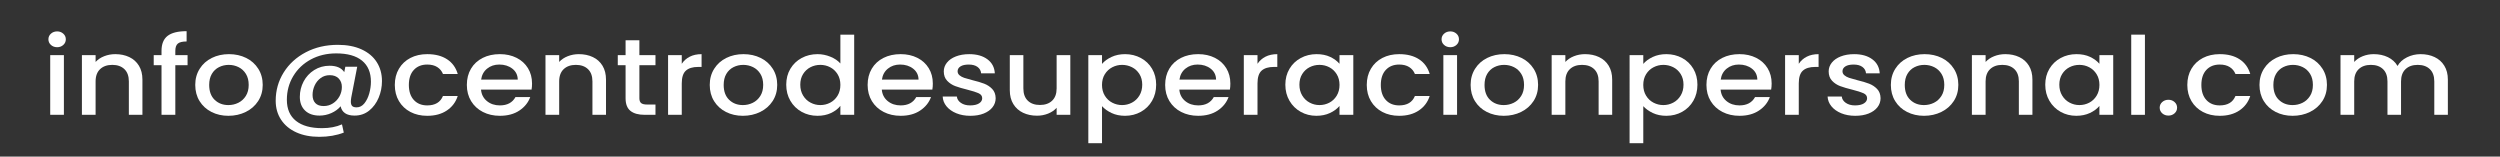 <?xml version="1.0" encoding="utf-8"?>
<!-- Generator: Adobe Illustrator 16.0.3, SVG Export Plug-In . SVG Version: 6.00 Build 0)  -->
<!DOCTYPE svg PUBLIC "-//W3C//DTD SVG 1.1//EN" "http://www.w3.org/Graphics/SVG/1.1/DTD/svg11.dtd">
<svg version="1.1" id="Capa_1" xmlns="http://www.w3.org/2000/svg" xmlns:xlink="http://www.w3.org/1999/xlink" x="0px" y="0px"
	 width="276.878px" height="17.341px" viewBox="0 0 276.878 17.341" enable-background="new 0 0 276.878 17.341"
	 xml:space="preserve">
<rect x="0" y="0" width="276.878" height="17.341" fill="#333333" stroke="none"/>
<g>
	<path fill="#FFFFFF" d="M5.641,4.977C5.455,4.809,5.361,4.601,5.361,4.353s0.093-0.456,0.279-0.624s0.417-0.252,0.691-0.252
		c0.266,0,0.492,0.084,0.678,0.252S7.29,4.105,7.29,4.353S7.196,4.809,7.01,4.977C6.824,5.145,6.598,5.229,6.332,5.229
		C6.057,5.229,5.827,5.145,5.641,4.977z M7.077,6.105v6.612H5.561V6.105H7.077z"/>
	<path fill="#FFFFFF" d="M14.318,6.321c0.456,0.216,0.813,0.536,1.07,0.96c0.257,0.424,0.386,0.936,0.386,1.536v3.9h-1.503V9.021
		c0-0.592-0.164-1.046-0.492-1.362c-0.328-0.316-0.776-0.474-1.343-0.474s-1.018,0.158-1.35,0.474
		c-0.333,0.316-0.499,0.77-0.499,1.362v3.696H9.072V6.105h1.516v0.756c0.248-0.272,0.565-0.484,0.951-0.636
		c0.385-0.152,0.795-0.228,1.23-0.228C13.345,5.997,13.861,6.105,14.318,6.321z"/>
	<path fill="#FFFFFF" d="M20.773,7.221h-1.356v5.496h-1.529V7.221h-0.864V6.105h0.864V5.637c0-0.76,0.224-1.314,0.671-1.662
		c0.448-0.348,1.15-0.522,2.108-0.522v1.14c-0.461,0-0.785,0.078-0.971,0.234c-0.187,0.156-0.279,0.426-0.279,0.81v0.468h1.356
		V7.221z"/>
	<path fill="#FFFFFF" d="M23.42,12.399c-0.559-0.284-0.998-0.684-1.317-1.2c-0.319-0.516-0.479-1.114-0.479-1.794
		c0-0.672,0.164-1.268,0.492-1.788c0.328-0.52,0.775-0.92,1.343-1.2c0.567-0.28,1.201-0.42,1.902-0.42c0.7,0,1.334,0.14,1.901,0.42
		c0.567,0.28,1.015,0.68,1.343,1.2c0.328,0.52,0.492,1.116,0.492,1.788s-0.169,1.268-0.505,1.788
		c-0.337,0.52-0.796,0.922-1.376,1.206c-0.581,0.284-1.221,0.426-1.921,0.426C24.603,12.825,23.978,12.683,23.42,12.399z
		 M26.392,11.385c0.341-0.168,0.619-0.42,0.832-0.756c0.212-0.336,0.319-0.744,0.319-1.224s-0.102-0.886-0.306-1.218
		c-0.204-0.332-0.475-0.582-0.812-0.75c-0.337-0.168-0.7-0.252-1.09-0.252s-0.751,0.084-1.083,0.252
		c-0.333,0.168-0.597,0.418-0.792,0.75s-0.292,0.738-0.292,1.218c0,0.712,0.202,1.262,0.605,1.65
		c0.403,0.388,0.911,0.582,1.523,0.582C25.685,11.637,26.05,11.553,26.392,11.385z"/>
	<path fill="#FFFFFF" d="M40.042,5.469c0.736,0.336,1.296,0.806,1.682,1.41s0.579,1.306,0.579,2.106c0,0.64-0.122,1.252-0.366,1.836
		c-0.244,0.584-0.594,1.06-1.051,1.428c-0.457,0.368-0.995,0.552-1.616,0.552c-0.452,0-0.807-0.09-1.063-0.27
		c-0.257-0.18-0.417-0.434-0.479-0.762c-0.275,0.32-0.621,0.572-1.037,0.756c-0.417,0.184-0.851,0.276-1.303,0.276
		c-0.683,0-1.217-0.186-1.603-0.558s-0.579-0.878-0.579-1.518c0-0.608,0.14-1.176,0.419-1.704c0.279-0.528,0.672-0.95,1.177-1.266
		s1.072-0.474,1.702-0.474c0.771,0,1.312,0.236,1.622,0.708l0.12-0.6h1.316l-0.665,3.432c-0.027,0.168-0.04,0.316-0.04,0.444
		c0,0.208,0.046,0.364,0.14,0.468s0.259,0.156,0.499,0.156c0.337,0,0.625-0.15,0.865-0.45c0.239-0.3,0.418-0.67,0.539-1.11
		c0.12-0.439,0.179-0.868,0.179-1.284c0-1.016-0.328-1.792-0.984-2.328c-0.656-0.536-1.609-0.804-2.859-0.804
		c-1.046,0-1.983,0.224-2.813,0.672c-0.829,0.448-1.478,1.064-1.948,1.848c-0.47,0.784-0.705,1.656-0.705,2.616
		c0,1.024,0.337,1.804,1.011,2.34s1.636,0.804,2.886,0.804c0.842,0,1.578-0.14,2.208-0.42l0.199,0.912
		c-0.807,0.312-1.711,0.468-2.713,0.468c-0.966,0-1.813-0.164-2.54-0.492c-0.727-0.328-1.29-0.794-1.689-1.398
		s-0.599-1.306-0.599-2.106c0-1.144,0.295-2.188,0.884-3.132c0.59-0.944,1.408-1.69,2.454-2.238
		c1.046-0.548,2.229-0.822,3.551-0.822C38.433,4.965,39.306,5.133,40.042,5.469z M36.871,11.451c0.306-0.196,0.547-0.456,0.725-0.78
		c0.177-0.324,0.266-0.67,0.266-1.038c0-0.384-0.117-0.698-0.352-0.942s-0.565-0.366-0.991-0.366c-0.381,0-0.716,0.106-1.004,0.318
		c-0.289,0.212-0.51,0.486-0.665,0.822c-0.155,0.336-0.233,0.688-0.233,1.056c0,0.376,0.102,0.674,0.306,0.894
		c0.204,0.22,0.514,0.33,0.931,0.33C36.226,11.745,36.564,11.647,36.871,11.451z"/>
	<path fill="#FFFFFF" d="M44.184,7.611c0.306-0.516,0.729-0.914,1.27-1.194c0.541-0.28,1.161-0.42,1.862-0.42
		c0.886,0,1.62,0.19,2.201,0.57s0.973,0.922,1.177,1.626h-1.635c-0.133-0.328-0.346-0.584-0.639-0.768
		c-0.292-0.184-0.66-0.276-1.104-0.276c-0.621,0-1.115,0.198-1.483,0.594c-0.368,0.396-0.552,0.95-0.552,1.662
		s0.184,1.268,0.552,1.668c0.368,0.4,0.862,0.6,1.483,0.6c0.877,0,1.458-0.348,1.742-1.044h1.635
		c-0.212,0.672-0.611,1.206-1.197,1.602c-0.585,0.396-1.312,0.594-2.181,0.594c-0.701,0-1.321-0.142-1.862-0.426
		c-0.541-0.284-0.964-0.684-1.27-1.2c-0.306-0.516-0.458-1.114-0.458-1.794C43.726,8.725,43.878,8.127,44.184,7.611z"/>
	<path fill="#FFFFFF" d="M58.872,9.921h-5.599c0.044,0.528,0.262,0.952,0.652,1.272s0.869,0.48,1.436,0.48
		c0.815,0,1.392-0.308,1.729-0.924h1.635c-0.222,0.608-0.623,1.106-1.203,1.494c-0.581,0.388-1.301,0.582-2.161,0.582
		c-0.7,0-1.328-0.142-1.882-0.426c-0.554-0.284-0.988-0.684-1.303-1.2c-0.314-0.516-0.472-1.114-0.472-1.794
		c0-0.68,0.153-1.278,0.458-1.794c0.306-0.516,0.736-0.914,1.29-1.194c0.554-0.28,1.19-0.42,1.908-0.42
		c0.691,0,1.308,0.136,1.849,0.408c0.541,0.272,0.961,0.654,1.263,1.146c0.301,0.492,0.452,1.058,0.452,1.698
		C58.925,9.497,58.907,9.721,58.872,9.921z M57.342,8.817c-0.009-0.504-0.208-0.908-0.599-1.212
		c-0.39-0.304-0.873-0.456-1.449-0.456c-0.523,0-0.971,0.15-1.343,0.45c-0.372,0.3-0.594,0.706-0.665,1.218H57.342z"/>
	<path fill="#FFFFFF" d="M65.66,6.321c0.456,0.216,0.813,0.536,1.07,0.96c0.257,0.424,0.386,0.936,0.386,1.536v3.9h-1.503V9.021
		c0-0.592-0.164-1.046-0.492-1.362c-0.328-0.316-0.776-0.474-1.343-0.474s-1.018,0.158-1.35,0.474
		c-0.333,0.316-0.499,0.77-0.499,1.362v3.696h-1.516V6.105h1.516v0.756c0.248-0.272,0.565-0.484,0.951-0.636
		c0.385-0.152,0.795-0.228,1.23-0.228C64.687,5.997,65.203,6.105,65.66,6.321z"/>
	<path fill="#FFFFFF" d="M70.813,7.221v3.66c0,0.248,0.064,0.426,0.193,0.534c0.128,0.108,0.348,0.162,0.658,0.162h0.931v1.14
		h-1.197c-0.683,0-1.206-0.144-1.569-0.432c-0.363-0.288-0.545-0.756-0.545-1.404v-3.66h-0.864V6.105h0.864V4.461h1.529v1.644h1.782
		v1.116H70.813z"/>
	<path fill="#FFFFFF" d="M76.391,6.279c0.368-0.188,0.805-0.282,1.31-0.282v1.416h-0.386c-0.594,0-1.044,0.136-1.35,0.408
		c-0.306,0.272-0.459,0.744-0.459,1.416v3.48h-1.516V6.105h1.516v0.96C75.729,6.729,76.023,6.467,76.391,6.279z"/>
	<path fill="#FFFFFF" d="M80.401,12.399c-0.559-0.284-0.998-0.684-1.317-1.2c-0.319-0.516-0.479-1.114-0.479-1.794
		c0-0.672,0.164-1.268,0.492-1.788c0.328-0.52,0.775-0.92,1.343-1.2c0.567-0.28,1.201-0.42,1.902-0.42c0.7,0,1.334,0.14,1.901,0.42
		c0.567,0.28,1.015,0.68,1.343,1.2c0.328,0.52,0.492,1.116,0.492,1.788s-0.169,1.268-0.505,1.788
		c-0.337,0.52-0.796,0.922-1.376,1.206c-0.581,0.284-1.221,0.426-1.921,0.426C81.584,12.825,80.959,12.683,80.401,12.399z
		 M83.373,11.385c0.341-0.168,0.619-0.42,0.832-0.756c0.212-0.336,0.319-0.744,0.319-1.224s-0.102-0.886-0.306-1.218
		c-0.204-0.332-0.475-0.582-0.812-0.75c-0.337-0.168-0.7-0.252-1.09-0.252s-0.751,0.084-1.083,0.252
		c-0.333,0.168-0.597,0.418-0.792,0.75s-0.292,0.738-0.292,1.218c0,0.712,0.202,1.262,0.605,1.65
		c0.403,0.388,0.911,0.582,1.523,0.582C82.666,11.637,83.031,11.553,83.373,11.385z"/>
	<path fill="#FFFFFF" d="M87.535,7.617c0.306-0.512,0.723-0.91,1.25-1.194c0.527-0.284,1.115-0.426,1.762-0.426
		c0.479,0,0.951,0.094,1.416,0.282s0.835,0.438,1.11,0.75V3.837h1.529v8.88h-1.529v-0.996c-0.248,0.32-0.592,0.584-1.03,0.792
		c-0.439,0.208-0.942,0.312-1.509,0.312c-0.639,0-1.222-0.146-1.749-0.438s-0.944-0.7-1.25-1.224
		c-0.306-0.523-0.458-1.118-0.458-1.782S87.229,8.129,87.535,7.617z M92.761,8.217c-0.208-0.336-0.481-0.592-0.818-0.768
		c-0.337-0.176-0.7-0.264-1.09-0.264s-0.753,0.086-1.09,0.258s-0.61,0.424-0.818,0.756c-0.208,0.332-0.313,0.726-0.313,1.182
		s0.104,0.856,0.313,1.2c0.208,0.344,0.483,0.606,0.825,0.786c0.341,0.18,0.702,0.27,1.083,0.27c0.39,0,0.753-0.088,1.09-0.264
		c0.337-0.176,0.61-0.434,0.818-0.774c0.208-0.34,0.313-0.738,0.313-1.194S92.969,8.553,92.761,8.217z"/>
	<path fill="#FFFFFF" d="M103.259,9.921h-5.599c0.044,0.528,0.262,0.952,0.652,1.272s0.869,0.48,1.436,0.48
		c0.815,0,1.392-0.308,1.729-0.924h1.635c-0.222,0.608-0.623,1.106-1.203,1.494c-0.581,0.388-1.301,0.582-2.161,0.582
		c-0.7,0-1.328-0.142-1.882-0.426c-0.554-0.284-0.988-0.684-1.303-1.2c-0.314-0.516-0.472-1.114-0.472-1.794
		c0-0.68,0.153-1.278,0.458-1.794c0.306-0.516,0.736-0.914,1.29-1.194c0.554-0.28,1.19-0.42,1.908-0.42
		c0.691,0,1.308,0.136,1.849,0.408c0.541,0.272,0.961,0.654,1.263,1.146c0.301,0.492,0.452,1.058,0.452,1.698
		C103.313,9.497,103.294,9.721,103.259,9.921z M101.73,8.817c-0.009-0.504-0.208-0.908-0.599-1.212
		c-0.39-0.304-0.873-0.456-1.449-0.456c-0.523,0-0.971,0.15-1.343,0.45c-0.372,0.3-0.594,0.706-0.665,1.218H101.73z"/>
	<path fill="#FFFFFF" d="M105.912,12.543c-0.457-0.188-0.818-0.444-1.084-0.768c-0.266-0.324-0.408-0.686-0.425-1.086h1.569
		c0.027,0.28,0.175,0.514,0.446,0.702c0.27,0.188,0.609,0.282,1.017,0.282c0.425,0,0.756-0.074,0.991-0.222
		c0.235-0.148,0.353-0.338,0.353-0.57c0-0.248-0.131-0.432-0.393-0.552c-0.262-0.12-0.676-0.252-1.243-0.396
		c-0.55-0.136-0.998-0.268-1.343-0.396c-0.346-0.128-0.645-0.324-0.897-0.588c-0.253-0.264-0.379-0.612-0.379-1.044
		c0-0.352,0.115-0.674,0.346-0.966c0.23-0.292,0.561-0.522,0.991-0.69c0.43-0.168,0.924-0.252,1.482-0.252
		c0.833,0,1.505,0.19,2.015,0.57s0.782,0.898,0.818,1.554h-1.516c-0.027-0.296-0.16-0.532-0.399-0.708
		c-0.239-0.176-0.563-0.264-0.971-0.264c-0.399,0-0.705,0.068-0.917,0.204c-0.213,0.136-0.319,0.316-0.319,0.54
		c0,0.176,0.071,0.324,0.212,0.444c0.142,0.12,0.315,0.214,0.519,0.282c0.204,0.068,0.505,0.154,0.904,0.258
		c0.532,0.128,0.969,0.258,1.31,0.39c0.341,0.132,0.636,0.326,0.884,0.582c0.248,0.256,0.377,0.596,0.386,1.02
		c0,0.376-0.115,0.712-0.346,1.008c-0.231,0.296-0.557,0.528-0.978,0.696c-0.421,0.168-0.916,0.252-1.483,0.252
		C106.885,12.825,106.369,12.73,105.912,12.543z"/>
	<path fill="#FFFFFF" d="M118.539,6.105v6.612h-1.516v-0.78c-0.239,0.272-0.552,0.486-0.938,0.642
		c-0.386,0.156-0.796,0.234-1.23,0.234c-0.577,0-1.093-0.108-1.549-0.324c-0.457-0.216-0.816-0.536-1.077-0.96
		c-0.262-0.424-0.393-0.936-0.393-1.536V6.105h1.503v3.684c0,0.592,0.164,1.046,0.492,1.362c0.328,0.316,0.775,0.474,1.343,0.474
		s1.018-0.158,1.35-0.474c0.333-0.316,0.499-0.77,0.499-1.362V6.105H118.539z"/>
	<path fill="#FFFFFF" d="M123.1,6.309c0.443-0.208,0.944-0.312,1.502-0.312c0.639,0,1.221,0.143,1.749,0.426
		c0.527,0.284,0.942,0.682,1.243,1.194c0.301,0.512,0.452,1.1,0.452,1.764s-0.151,1.258-0.452,1.782
		c-0.301,0.524-0.716,0.932-1.243,1.224c-0.528,0.292-1.11,0.438-1.749,0.438c-0.559,0-1.055-0.102-1.489-0.306
		c-0.435-0.204-0.789-0.458-1.064-0.762v4.104h-1.516V6.105h1.516v0.972C122.306,6.773,122.656,6.517,123.1,6.309z M126.191,8.199
		c-0.208-0.332-0.483-0.584-0.825-0.756s-0.707-0.258-1.097-0.258c-0.381,0-0.742,0.088-1.083,0.264
		c-0.341,0.176-0.616,0.432-0.825,0.768s-0.313,0.732-0.313,1.188s0.104,0.854,0.313,1.194c0.208,0.34,0.483,0.598,0.825,0.774
		c0.341,0.176,0.703,0.264,1.083,0.264c0.39,0,0.756-0.09,1.097-0.27c0.341-0.18,0.616-0.442,0.825-0.786
		c0.208-0.344,0.313-0.744,0.313-1.2S126.399,8.531,126.191,8.199z"/>
	<path fill="#FFFFFF" d="M136.211,9.921h-5.599c0.044,0.528,0.262,0.952,0.652,1.272s0.869,0.48,1.436,0.48
		c0.815,0,1.392-0.308,1.729-0.924h1.635c-0.222,0.608-0.623,1.106-1.203,1.494c-0.581,0.388-1.301,0.582-2.161,0.582
		c-0.7,0-1.328-0.142-1.882-0.426c-0.554-0.284-0.988-0.684-1.303-1.2c-0.314-0.516-0.472-1.114-0.472-1.794
		c0-0.68,0.153-1.278,0.458-1.794c0.306-0.516,0.736-0.914,1.29-1.194c0.554-0.28,1.19-0.42,1.908-0.42
		c0.691,0,1.308,0.136,1.849,0.408c0.541,0.272,0.961,0.654,1.263,1.146c0.301,0.492,0.452,1.058,0.452,1.698
		C136.265,9.497,136.247,9.721,136.211,9.921z M134.682,8.817c-0.009-0.504-0.208-0.908-0.599-1.212
		c-0.39-0.304-0.873-0.456-1.449-0.456c-0.523,0-0.971,0.15-1.343,0.45c-0.372,0.3-0.594,0.706-0.665,1.218H134.682z"/>
	<path fill="#FFFFFF" d="M140.154,6.279c0.368-0.188,0.805-0.282,1.31-0.282v1.416h-0.385c-0.594,0-1.044,0.136-1.35,0.408
		c-0.306,0.272-0.459,0.744-0.459,1.416v3.48h-1.516V6.105h1.516v0.96C139.491,6.729,139.786,6.467,140.154,6.279z"/>
	<path fill="#FFFFFF" d="M142.814,7.617c0.306-0.512,0.722-0.91,1.25-1.194c0.527-0.284,1.11-0.426,1.748-0.426
		c0.576,0,1.079,0.102,1.51,0.306c0.43,0.204,0.773,0.458,1.03,0.762v-0.96h1.529v6.612h-1.529v-0.984
		c-0.257,0.312-0.607,0.572-1.051,0.78s-0.948,0.312-1.516,0.312c-0.63,0-1.206-0.146-1.729-0.438
		c-0.523-0.292-0.938-0.7-1.243-1.224c-0.307-0.523-0.459-1.118-0.459-1.782S142.507,8.129,142.814,7.617z M148.04,8.217
		c-0.208-0.336-0.48-0.592-0.817-0.768c-0.337-0.176-0.701-0.264-1.091-0.264s-0.754,0.086-1.091,0.258s-0.609,0.424-0.817,0.756
		s-0.313,0.726-0.313,1.182s0.104,0.856,0.313,1.2c0.208,0.344,0.483,0.606,0.824,0.786c0.342,0.18,0.703,0.27,1.084,0.27
		c0.39,0,0.754-0.088,1.091-0.264c0.337-0.176,0.609-0.434,0.817-0.774c0.208-0.34,0.313-0.738,0.313-1.194
		S148.248,8.553,148.04,8.217z"/>
	<path fill="#FFFFFF" d="M151.83,7.611c0.306-0.516,0.729-0.914,1.27-1.194c0.541-0.28,1.161-0.42,1.861-0.42
		c0.887,0,1.62,0.19,2.201,0.57s0.973,0.922,1.177,1.626h-1.636c-0.133-0.328-0.346-0.584-0.638-0.768
		c-0.293-0.184-0.661-0.276-1.104-0.276c-0.62,0-1.114,0.198-1.482,0.594s-0.552,0.95-0.552,1.662s0.184,1.268,0.552,1.668
		c0.368,0.4,0.862,0.6,1.482,0.6c0.878,0,1.459-0.348,1.742-1.044h1.636c-0.213,0.672-0.611,1.206-1.196,1.602
		s-1.313,0.594-2.182,0.594c-0.7,0-1.32-0.142-1.861-0.426c-0.541-0.284-0.964-0.684-1.27-1.2c-0.307-0.516-0.459-1.114-0.459-1.794
		C151.371,8.725,151.523,8.127,151.83,7.611z"/>
	<path fill="#FFFFFF" d="M159.934,4.977c-0.187-0.168-0.279-0.375-0.279-0.624s0.093-0.456,0.279-0.624s0.417-0.252,0.691-0.252
		c0.266,0,0.492,0.084,0.679,0.252c0.186,0.168,0.279,0.376,0.279,0.624s-0.094,0.456-0.279,0.624
		c-0.187,0.168-0.413,0.252-0.679,0.252C160.351,5.229,160.121,5.145,159.934,4.977z M161.371,6.105v6.612h-1.517V6.105H161.371z"/>
	<path fill="#FFFFFF" d="M164.668,12.399c-0.559-0.284-0.998-0.684-1.316-1.2c-0.319-0.516-0.479-1.114-0.479-1.794
		c0-0.672,0.164-1.268,0.492-1.788s0.776-0.92,1.344-1.2c0.566-0.28,1.201-0.42,1.901-0.42s1.334,0.14,1.901,0.42
		c0.567,0.28,1.015,0.68,1.343,1.2s0.492,1.116,0.492,1.788s-0.168,1.268-0.505,1.788s-0.796,0.922-1.377,1.206
		c-0.58,0.284-1.221,0.426-1.921,0.426C165.852,12.825,165.227,12.683,164.668,12.399z M167.64,11.385
		c0.342-0.168,0.618-0.42,0.831-0.756s0.319-0.744,0.319-1.224s-0.102-0.886-0.306-1.218s-0.475-0.582-0.812-0.75
		c-0.337-0.168-0.7-0.252-1.09-0.252c-0.391,0-0.752,0.084-1.084,0.252c-0.333,0.168-0.597,0.418-0.791,0.75
		c-0.195,0.332-0.293,0.738-0.293,1.218c0,0.712,0.201,1.262,0.605,1.65c0.403,0.388,0.91,0.582,1.522,0.582
		C166.933,11.637,167.299,11.553,167.64,11.385z"/>
	<path fill="#FFFFFF" d="M177.095,6.321c0.457,0.216,0.813,0.536,1.07,0.96c0.258,0.424,0.386,0.936,0.386,1.536v3.9h-1.502V9.021
		c0-0.592-0.164-1.046-0.492-1.362c-0.328-0.316-0.776-0.474-1.344-0.474s-1.017,0.158-1.35,0.474
		c-0.332,0.316-0.498,0.77-0.498,1.362v3.696h-1.517V6.105h1.517v0.756c0.248-0.272,0.564-0.484,0.95-0.636
		c0.386-0.152,0.796-0.228,1.23-0.228C176.123,5.997,176.639,6.105,177.095,6.321z"/>
	<path fill="#FFFFFF" d="M183.045,6.309c0.443-0.208,0.944-0.312,1.503-0.312c0.639,0,1.222,0.143,1.749,0.426
		c0.527,0.284,0.941,0.682,1.243,1.194c0.302,0.512,0.452,1.1,0.452,1.764s-0.15,1.258-0.452,1.782
		c-0.302,0.524-0.716,0.932-1.243,1.224s-1.11,0.438-1.749,0.438c-0.559,0-1.055-0.102-1.489-0.306
		c-0.435-0.204-0.789-0.458-1.063-0.762v4.104h-1.517V6.105h1.517v0.972C182.252,6.773,182.602,6.517,183.045,6.309z M186.137,8.199
		c-0.208-0.332-0.483-0.584-0.824-0.756s-0.707-0.258-1.097-0.258c-0.382,0-0.743,0.088-1.084,0.264
		c-0.342,0.176-0.616,0.432-0.824,0.768c-0.209,0.336-0.313,0.732-0.313,1.188s0.104,0.854,0.313,1.194
		c0.208,0.34,0.482,0.598,0.824,0.774c0.341,0.176,0.702,0.264,1.084,0.264c0.39,0,0.756-0.09,1.097-0.27
		c0.341-0.18,0.616-0.442,0.824-0.786c0.209-0.344,0.313-0.744,0.313-1.2S186.346,8.531,186.137,8.199z"/>
	<path fill="#FFFFFF" d="M196.157,9.921h-5.598c0.044,0.528,0.261,0.952,0.651,1.272c0.39,0.32,0.868,0.48,1.437,0.48
		c0.815,0,1.392-0.308,1.729-0.924h1.636c-0.222,0.608-0.623,1.106-1.204,1.494c-0.58,0.388-1.301,0.582-2.16,0.582
		c-0.701,0-1.328-0.142-1.882-0.426c-0.555-0.284-0.989-0.684-1.304-1.2s-0.472-1.114-0.472-1.794c0-0.68,0.152-1.278,0.459-1.794
		c0.306-0.516,0.735-0.914,1.289-1.194c0.555-0.28,1.19-0.42,1.909-0.42c0.691,0,1.307,0.136,1.848,0.408s0.962,0.654,1.264,1.146
		c0.301,0.492,0.452,1.058,0.452,1.698C196.21,9.497,196.193,9.721,196.157,9.921z M194.628,8.817
		c-0.01-0.504-0.209-0.908-0.599-1.212c-0.391-0.304-0.874-0.456-1.45-0.456c-0.522,0-0.971,0.15-1.343,0.45
		c-0.372,0.3-0.594,0.706-0.665,1.218H194.628z"/>
	<path fill="#FFFFFF" d="M200.1,6.279c0.368-0.188,0.805-0.282,1.31-0.282v1.416h-0.385c-0.595,0-1.044,0.136-1.351,0.408
		c-0.306,0.272-0.458,0.744-0.458,1.416v3.48H197.7V6.105h1.517v0.96C199.437,6.729,199.732,6.467,200.1,6.279z"/>
	<path fill="#FFFFFF" d="M203.917,12.543c-0.456-0.188-0.817-0.444-1.083-0.768c-0.267-0.324-0.408-0.686-0.426-1.086h1.569
		c0.026,0.28,0.175,0.514,0.445,0.702c0.271,0.188,0.609,0.282,1.017,0.282c0.426,0,0.756-0.074,0.991-0.222
		c0.234-0.148,0.353-0.338,0.353-0.57c0-0.248-0.131-0.432-0.393-0.552c-0.262-0.12-0.676-0.252-1.243-0.396
		c-0.55-0.136-0.997-0.268-1.343-0.396c-0.346-0.128-0.646-0.324-0.898-0.588c-0.252-0.264-0.379-0.612-0.379-1.044
		c0-0.352,0.115-0.674,0.346-0.966s0.561-0.522,0.991-0.69c0.43-0.168,0.924-0.252,1.482-0.252c0.833,0,1.505,0.19,2.015,0.57
		s0.782,0.898,0.818,1.554h-1.517c-0.026-0.296-0.159-0.532-0.398-0.708c-0.239-0.176-0.563-0.264-0.971-0.264
		c-0.399,0-0.705,0.068-0.918,0.204c-0.213,0.136-0.319,0.316-0.319,0.54c0,0.176,0.071,0.324,0.213,0.444s0.314,0.214,0.519,0.282
		c0.204,0.068,0.506,0.154,0.904,0.258c0.532,0.128,0.969,0.258,1.31,0.39c0.342,0.132,0.637,0.326,0.885,0.582
		c0.248,0.256,0.377,0.596,0.386,1.02c0,0.376-0.115,0.712-0.346,1.008s-0.557,0.528-0.978,0.696s-0.915,0.252-1.482,0.252
		C204.889,12.825,204.374,12.73,203.917,12.543z"/>
	<path fill="#FFFFFF" d="M211.21,12.399c-0.559-0.284-0.998-0.684-1.316-1.2c-0.319-0.516-0.479-1.114-0.479-1.794
		c0-0.672,0.164-1.268,0.492-1.788s0.776-0.92,1.344-1.2c0.566-0.28,1.201-0.42,1.901-0.42s1.334,0.14,1.901,0.42
		c0.567,0.28,1.015,0.68,1.343,1.2s0.492,1.116,0.492,1.788s-0.168,1.268-0.505,1.788s-0.796,0.922-1.377,1.206
		c-0.58,0.284-1.221,0.426-1.921,0.426C212.394,12.825,211.769,12.683,211.21,12.399z M214.182,11.385
		c0.342-0.168,0.618-0.42,0.831-0.756s0.319-0.744,0.319-1.224s-0.102-0.886-0.306-1.218s-0.475-0.582-0.812-0.75
		c-0.337-0.168-0.7-0.252-1.09-0.252c-0.391,0-0.752,0.084-1.084,0.252c-0.333,0.168-0.597,0.418-0.791,0.75
		c-0.195,0.332-0.293,0.738-0.293,1.218c0,0.712,0.201,1.262,0.605,1.65c0.403,0.388,0.91,0.582,1.522,0.582
		C213.475,11.637,213.841,11.553,214.182,11.385z"/>
	<path fill="#FFFFFF" d="M223.637,6.321c0.457,0.216,0.813,0.536,1.07,0.96c0.258,0.424,0.386,0.936,0.386,1.536v3.9h-1.502V9.021
		c0-0.592-0.164-1.046-0.492-1.362c-0.328-0.316-0.776-0.474-1.344-0.474s-1.017,0.158-1.35,0.474
		c-0.332,0.316-0.498,0.77-0.498,1.362v3.696h-1.517V6.105h1.517v0.756c0.248-0.272,0.564-0.484,0.95-0.636
		c0.386-0.152,0.796-0.228,1.23-0.228C222.665,5.997,223.181,6.105,223.637,6.321z"/>
	<path fill="#FFFFFF" d="M226.975,7.617c0.306-0.512,0.722-0.91,1.25-1.194c0.527-0.284,1.11-0.426,1.748-0.426
		c0.576,0,1.079,0.102,1.51,0.306c0.43,0.204,0.773,0.458,1.03,0.762v-0.96h1.529v6.612h-1.529v-0.984
		c-0.257,0.312-0.607,0.572-1.051,0.78s-0.948,0.312-1.516,0.312c-0.63,0-1.206-0.146-1.729-0.438
		c-0.523-0.292-0.938-0.7-1.243-1.224c-0.307-0.523-0.459-1.118-0.459-1.782S226.668,8.129,226.975,7.617z M232.201,8.217
		c-0.208-0.336-0.48-0.592-0.817-0.768c-0.337-0.176-0.701-0.264-1.091-0.264s-0.754,0.086-1.091,0.258s-0.609,0.424-0.817,0.756
		s-0.313,0.726-0.313,1.182s0.104,0.856,0.313,1.2c0.208,0.344,0.483,0.606,0.824,0.786c0.342,0.18,0.703,0.27,1.084,0.27
		c0.39,0,0.754-0.088,1.091-0.264c0.337-0.176,0.609-0.434,0.817-0.774c0.208-0.34,0.313-0.738,0.313-1.194
		S232.409,8.553,232.201,8.217z"/>
	<path fill="#FFFFFF" d="M237.553,3.837v8.88h-1.517v-8.88H237.553z"/>
	<path fill="#FFFFFF" d="M239.468,12.549c-0.187-0.168-0.279-0.376-0.279-0.624s0.093-0.456,0.279-0.624
		c0.186-0.168,0.416-0.252,0.691-0.252c0.266,0,0.492,0.084,0.678,0.252c0.187,0.168,0.279,0.376,0.279,0.624
		s-0.093,0.456-0.279,0.624c-0.186,0.168-0.412,0.252-0.678,0.252C239.884,12.801,239.654,12.717,239.468,12.549z"/>
	<path fill="#FFFFFF" d="M242.707,7.611c0.306-0.516,0.729-0.914,1.27-1.194c0.541-0.28,1.161-0.42,1.861-0.42
		c0.887,0,1.62,0.19,2.201,0.57s0.973,0.922,1.177,1.626h-1.636c-0.133-0.328-0.346-0.584-0.638-0.768
		c-0.293-0.184-0.661-0.276-1.104-0.276c-0.62,0-1.114,0.198-1.482,0.594s-0.552,0.95-0.552,1.662s0.184,1.268,0.552,1.668
		c0.368,0.4,0.862,0.6,1.482,0.6c0.878,0,1.459-0.348,1.742-1.044h1.636c-0.213,0.672-0.611,1.206-1.196,1.602
		s-1.313,0.594-2.182,0.594c-0.7,0-1.32-0.142-1.861-0.426c-0.541-0.284-0.964-0.684-1.27-1.2c-0.307-0.516-0.459-1.114-0.459-1.794
		C242.248,8.725,242.4,8.127,242.707,7.611z"/>
	<path fill="#FFFFFF" d="M252.035,12.399c-0.559-0.284-0.998-0.684-1.316-1.2c-0.319-0.516-0.479-1.114-0.479-1.794
		c0-0.672,0.164-1.268,0.492-1.788s0.776-0.92,1.344-1.2c0.566-0.28,1.201-0.42,1.901-0.42s1.334,0.14,1.901,0.42
		c0.567,0.28,1.015,0.68,1.343,1.2s0.492,1.116,0.492,1.788s-0.168,1.268-0.505,1.788s-0.796,0.922-1.377,1.206
		c-0.58,0.284-1.221,0.426-1.921,0.426C253.218,12.825,252.593,12.683,252.035,12.399z M255.006,11.385
		c0.342-0.168,0.618-0.42,0.831-0.756s0.319-0.744,0.319-1.224s-0.102-0.886-0.306-1.218s-0.475-0.582-0.812-0.75
		c-0.337-0.168-0.7-0.252-1.09-0.252c-0.391,0-0.752,0.084-1.084,0.252c-0.333,0.168-0.597,0.418-0.791,0.75
		c-0.195,0.332-0.293,0.738-0.293,1.218c0,0.712,0.201,1.262,0.605,1.65c0.403,0.388,0.91,0.582,1.522,0.582
		C254.299,11.637,254.666,11.553,255.006,11.385z"/>
	<path fill="#FFFFFF" d="M269.634,6.321c0.457,0.216,0.815,0.536,1.077,0.96c0.262,0.424,0.393,0.936,0.393,1.536v3.9h-1.503V9.021
		c0-0.592-0.164-1.046-0.492-1.362c-0.328-0.316-0.775-0.474-1.343-0.474s-1.018,0.158-1.35,0.474
		c-0.332,0.316-0.499,0.77-0.499,1.362v3.696h-1.502V9.021c0-0.592-0.164-1.046-0.492-1.362c-0.328-0.316-0.776-0.474-1.344-0.474
		s-1.017,0.158-1.35,0.474c-0.332,0.316-0.498,0.77-0.498,1.362v3.696h-1.517V6.105h1.517v0.756
		c0.248-0.272,0.563-0.484,0.943-0.636c0.382-0.152,0.789-0.228,1.224-0.228c0.585,0,1.108,0.112,1.569,0.336
		c0.461,0.224,0.815,0.548,1.063,0.972c0.222-0.4,0.567-0.718,1.038-0.954c0.47-0.236,0.975-0.354,1.516-0.354
		C268.662,5.997,269.178,6.105,269.634,6.321z"/>
</g>
</svg>
